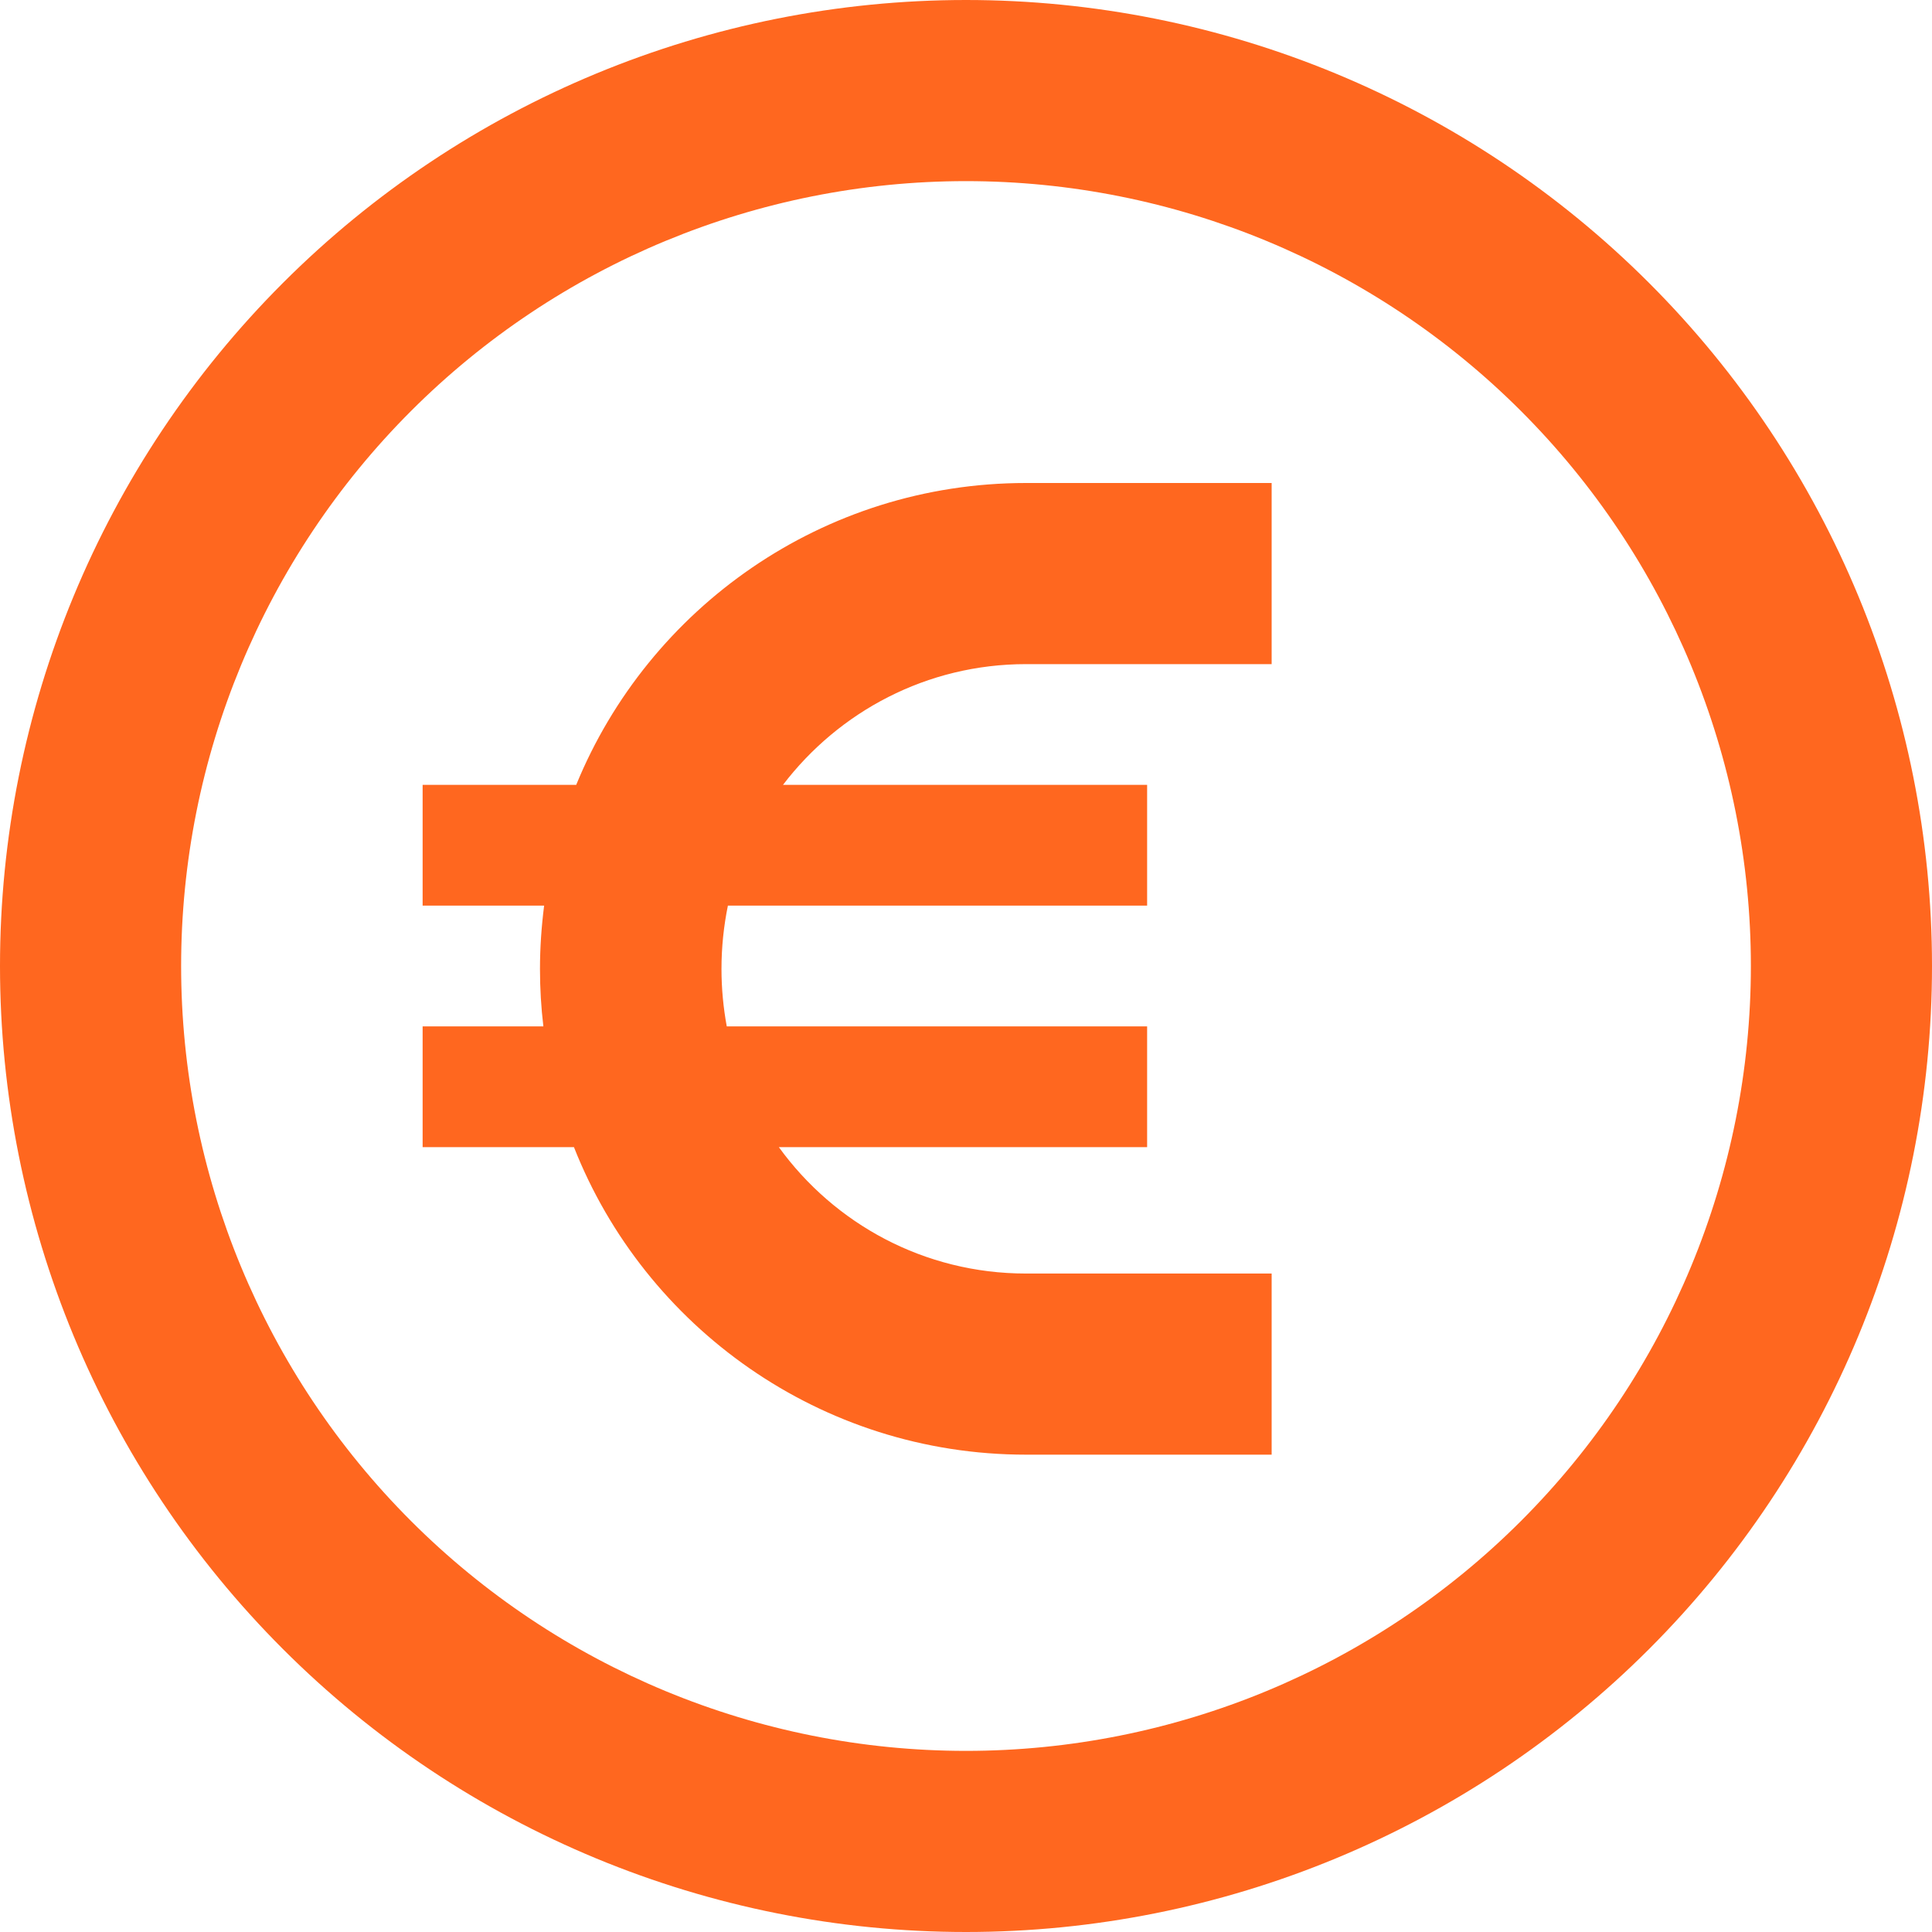 <svg xmlns="http://www.w3.org/2000/svg" width="512" height="512" viewBox="0 0 512 512" fill="none"><g clip-path="url(#clip0_289_7)"><path d="M464 256C464 200.835 442.086 147.929 403.078 108.922C364.071 69.914 311.165 48 256 48C200.835 48 147.929 69.914 108.922 108.922C69.914 147.929 48 200.835 48 256C48 311.165 69.914 364.071 108.922 403.078C147.929 442.086 200.835 464 256 464C311.165 464 364.071 442.086 403.078 403.078C442.086 364.071 464 311.165 464 256ZM0 256C0 188.105 26.971 122.99 74.981 74.981C122.99 26.971 188.105 0 256 0C323.895 0 389.01 26.971 437.019 74.981C485.029 122.99 512 188.105 512 256C512 323.895 485.029 389.01 437.019 437.019C389.01 485.029 323.895 512 256 512C188.105 512 122.99 485.029 74.981 437.019C26.971 389.01 0 323.895 0 256ZM144 272C143.4 267 143.1 261.9 143.1 256.8C143.1 251.1 143.5 245.5 144.2 240H112V208H152.7C171.9 161.1 218.1 128 271.9 128H313H337V176H313H271.9C245.6 176 222.3 188.6 207.5 208H304V240H192.9C191.8 245.4 191.2 251 191.2 256.8C191.2 262 191.7 267.1 192.6 272H304V304H206.4C221.1 324.3 244.9 337.5 271.9 337.5H313H337V385.5H313H271.9C217.5 385.5 170.9 351.7 152.1 304H112V272H144Z" fill="#FF671F"></path></g><defs><clipPath id="clip0_289_7"><rect width="512" height="512" fill="white"></rect></clipPath></defs></svg>